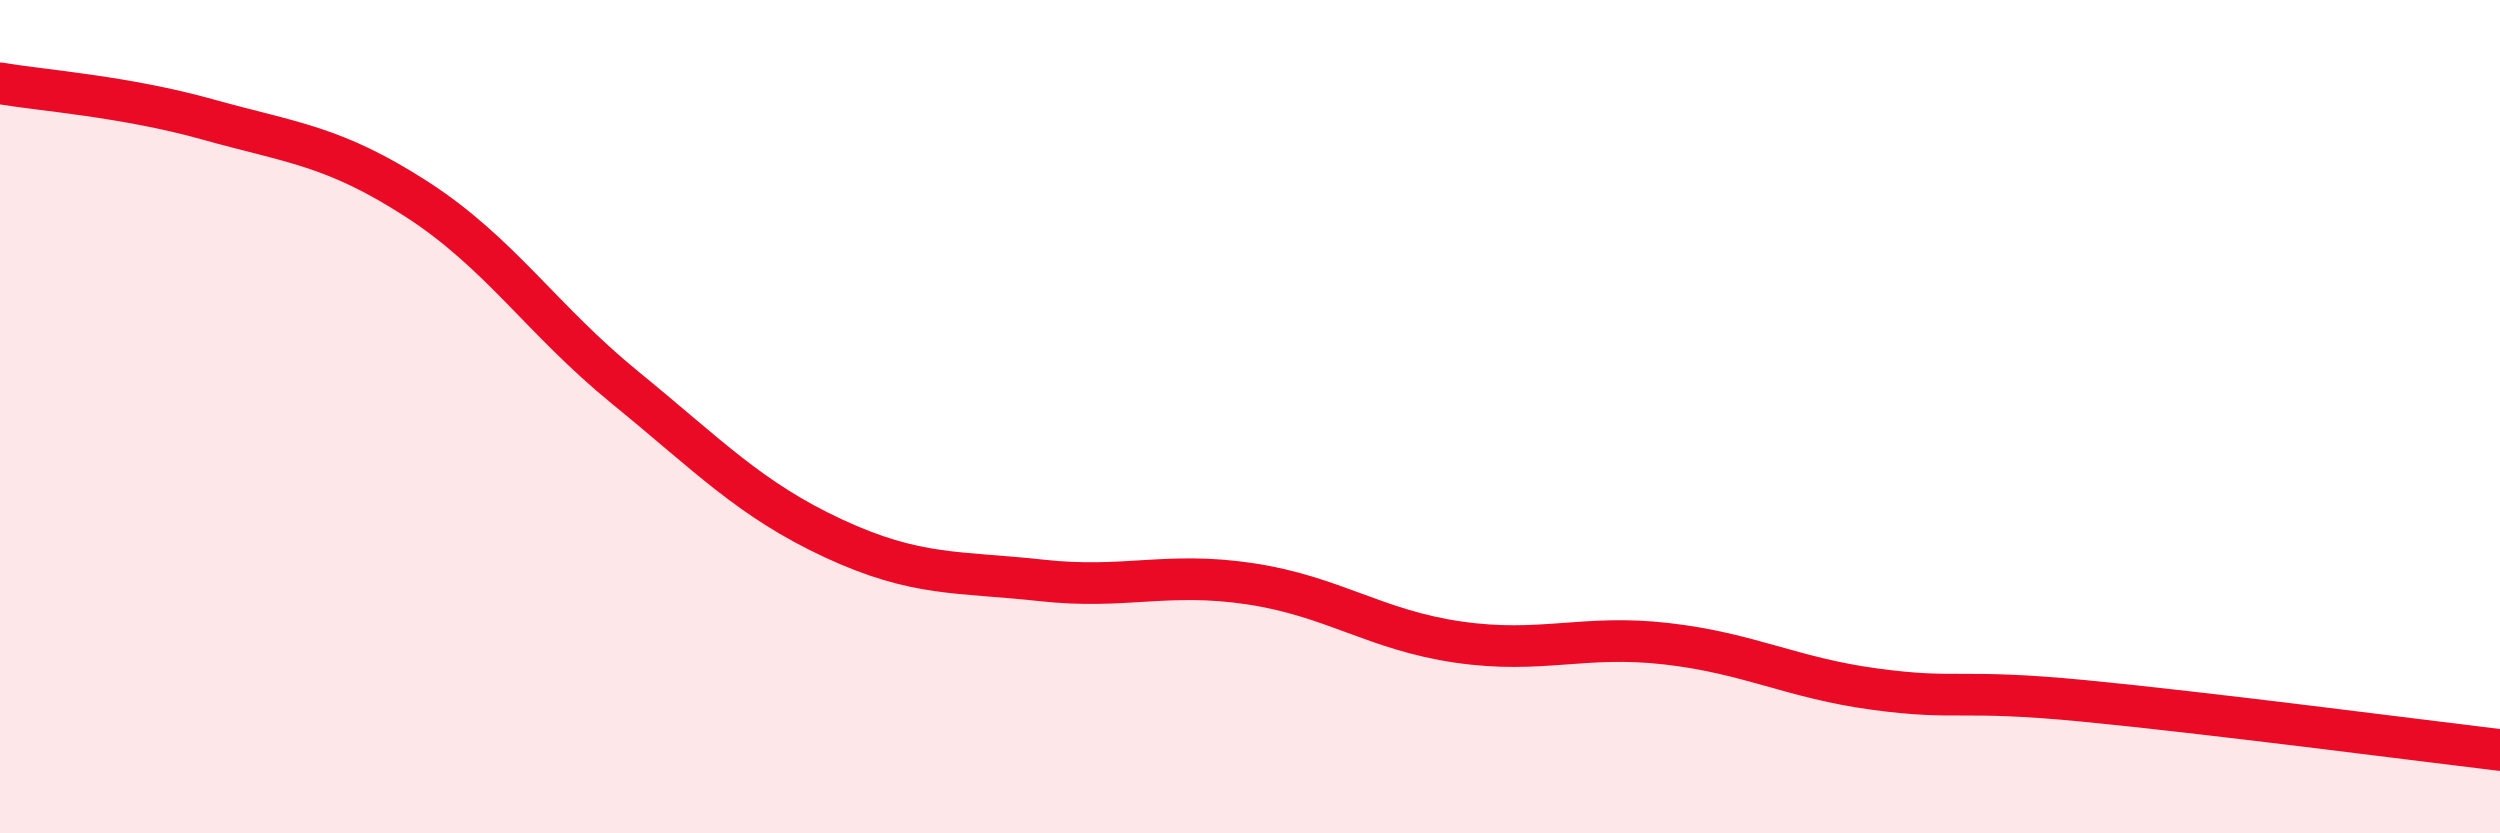 
    <svg width="60" height="20" viewBox="0 0 60 20" xmlns="http://www.w3.org/2000/svg">
      <path
        d="M 0,2 C 1,2.17 3,2.31 5,2.87 C 7,3.43 8,3.49 10,4.78 C 12,6.07 13,7.67 15,9.3 C 17,10.93 18,11.99 20,12.92 C 22,13.85 23,13.71 25,13.93 C 27,14.15 28,13.71 30,14.01 C 32,14.31 33,15.12 35,15.41 C 37,15.7 38,15.22 40,15.45 C 42,15.68 43,16.27 45,16.54 C 47,16.81 47,16.53 50,16.82 C 53,17.11 58,17.76 60,18L60 20L0 20Z"
        fill="#EB0A25"
        opacity="0.1"
        stroke-linecap="round"
        stroke-linejoin="round"
      />
      <path
        d="M 0,2 C 1,2.17 3,2.31 5,2.87 C 7,3.43 8,3.49 10,4.78 C 12,6.07 13,7.67 15,9.3 C 17,10.93 18,11.99 20,12.92 C 22,13.85 23,13.71 25,13.93 C 27,14.15 28,13.71 30,14.01 C 32,14.31 33,15.12 35,15.41 C 37,15.7 38,15.22 40,15.45 C 42,15.68 43,16.27 45,16.54 C 47,16.81 47,16.53 50,16.82 C 53,17.11 58,17.76 60,18"
        stroke="#EB0A25"
        stroke-width="1"
        fill="none"
        stroke-linecap="round"
        stroke-linejoin="round"
      />
    </svg>
  